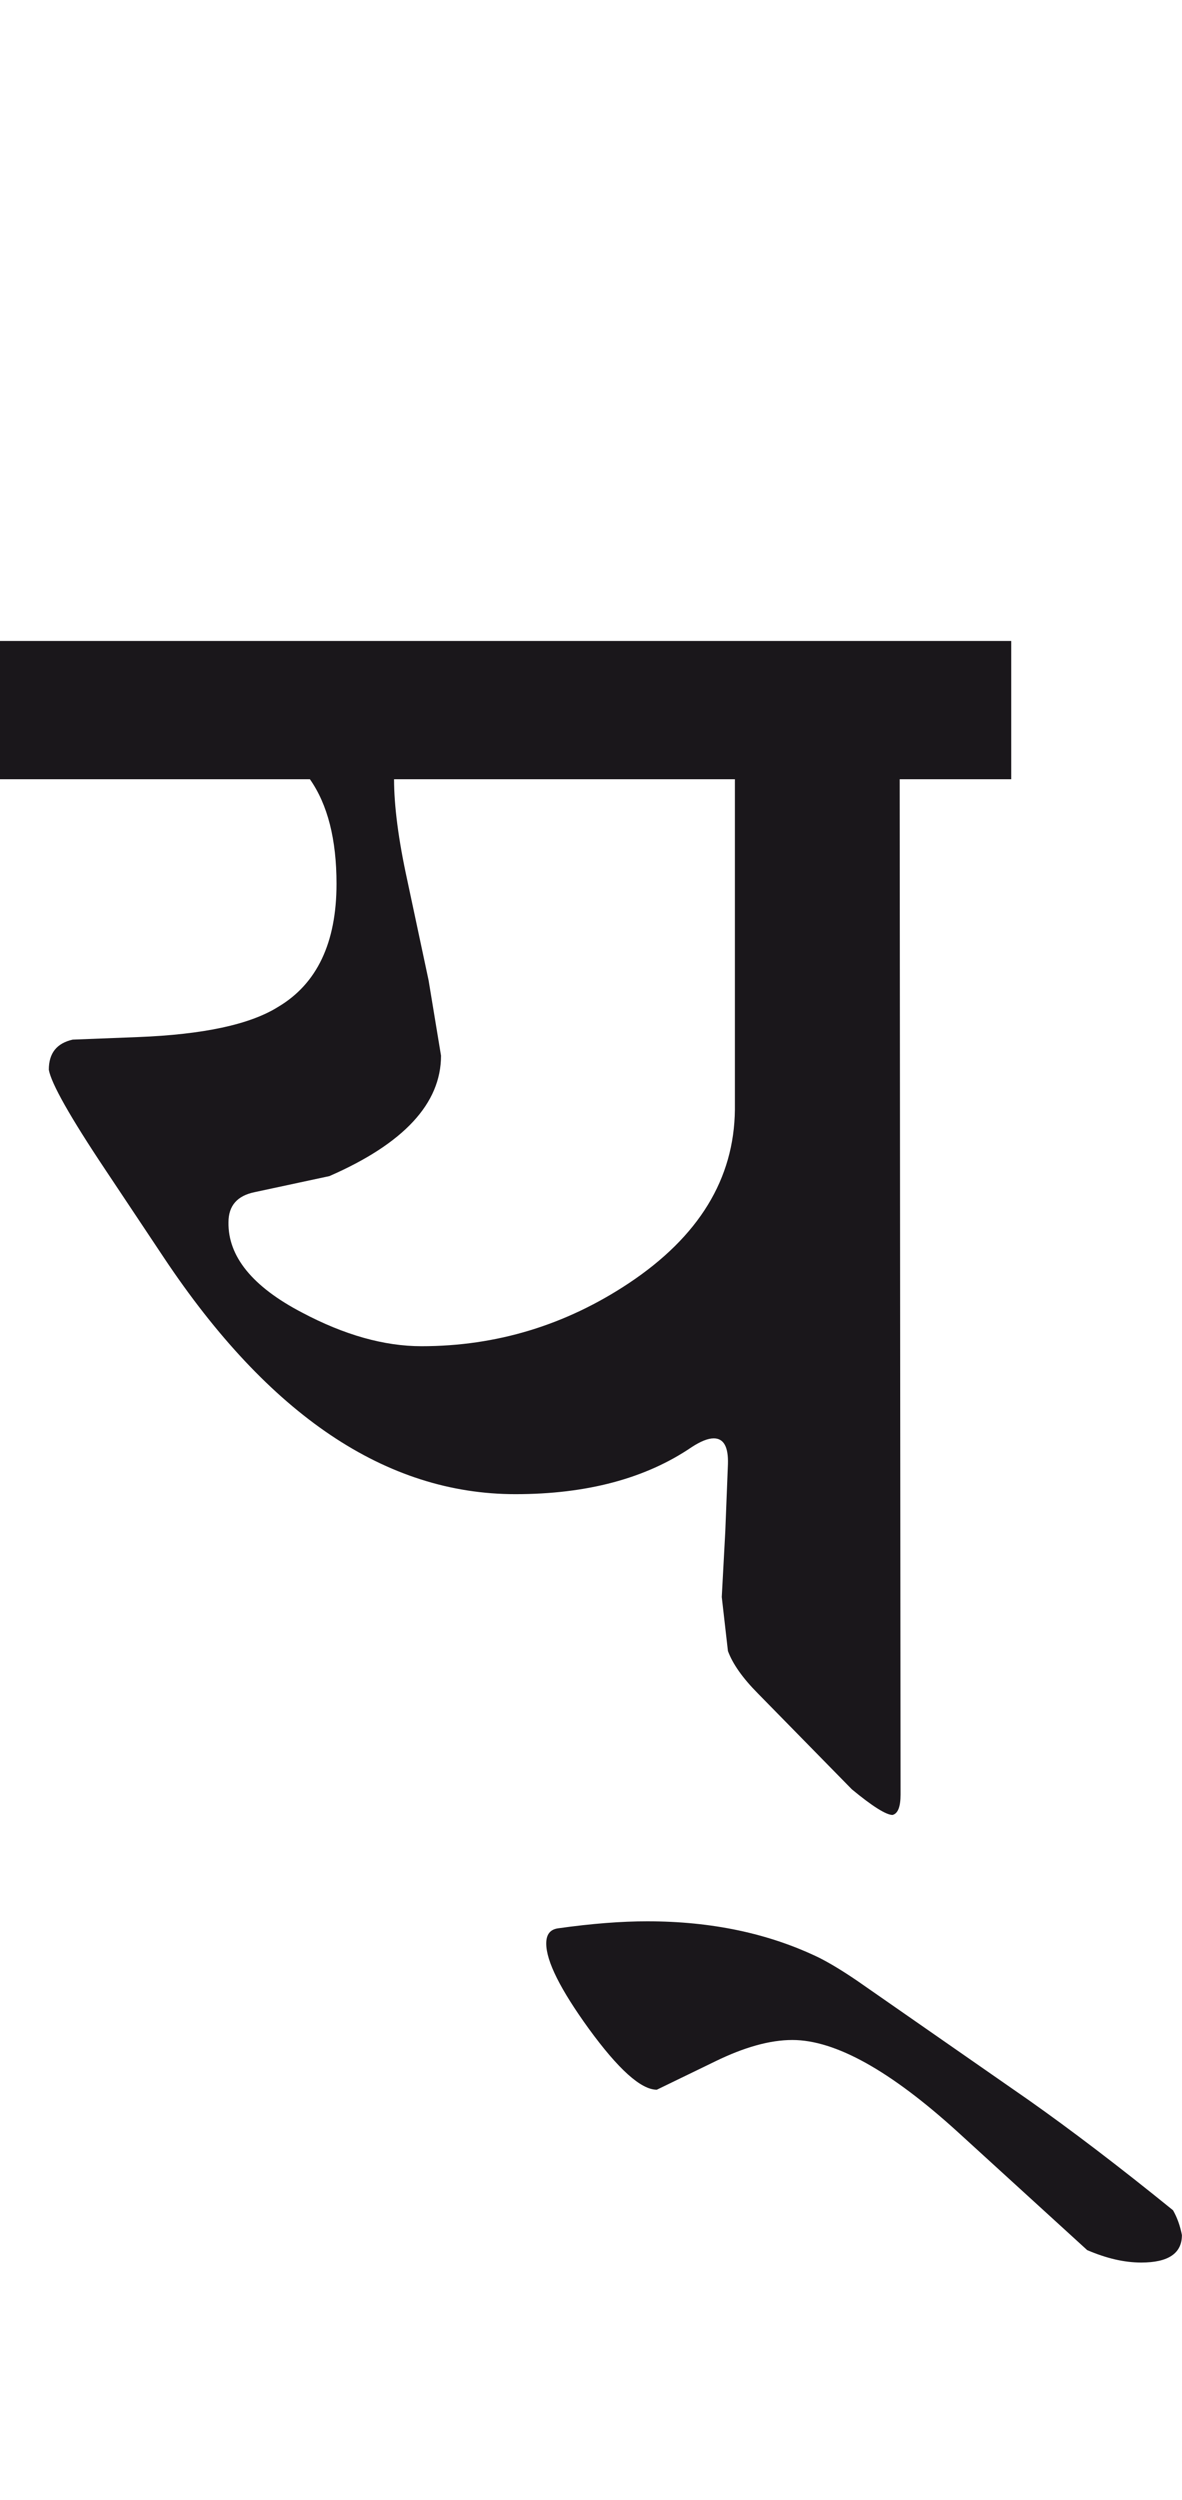 <?xml version="1.0" encoding="utf-8"?>
<!-- Generator: Adobe Illustrator 15.0.2, SVG Export Plug-In . SVG Version: 6.00 Build 0)  -->
<!DOCTYPE svg PUBLIC "-//W3C//DTD SVG 1.1//EN" "http://www.w3.org/Graphics/SVG/1.1/DTD/svg11.dtd">
<svg version="1.1" id="Ebene_1" xmlns="http://www.w3.org/2000/svg" xmlns:xlink="http://www.w3.org/1999/xlink" x="0px" y="0px"
	 width="13.414px" height="28.35px" viewBox="0 0 13.414 28.35" enable-background="new 0 0 13.414 28.35" xml:space="preserve">
<path fill="#1A171B" d="M11.676,23.818l-1.949-1.355c-0.169-0.115-0.312-0.201-0.433-0.262c-0.57-0.275-1.218-0.412-1.949-0.412
	c-0.289,0-0.625,0.025-1.015,0.08c-0.088,0.014-0.131,0.07-0.131,0.172c0,0.201,0.161,0.521,0.482,0.965
	c0.336,0.461,0.593,0.693,0.773,0.693l0.664-0.322c0.328-0.16,0.619-0.242,0.874-0.242c0.489,0,1.115,0.35,1.879,1.045l1.467,1.338
	c0.215,0.092,0.418,0.141,0.613,0.141c0.309,0,0.462-0.105,0.462-0.312c-0.021-0.107-0.055-0.201-0.101-0.281
	C12.698,24.568,12.15,24.152,11.676,23.818 M8.34,12.584c-0.008,0.784-0.408,1.44-1.206,1.97c-0.716,0.475-1.501,0.713-2.351,0.713
	c-0.423,0-0.875-0.127-1.356-0.382c-0.562-0.293-0.841-0.637-0.834-1.024c0-0.188,0.1-0.302,0.301-0.342l0.844-0.181
	c0.845-0.369,1.267-0.824,1.267-1.366l-0.141-0.854L4.622,9.982c-0.101-0.462-0.15-0.844-0.15-1.145H8.34V12.584z M11.475,7.269H0
	v1.568h3.517c0.202,0.288,0.302,0.683,0.302,1.186c0,0.669-0.222,1.135-0.663,1.396c-0.321,0.201-0.851,0.313-1.588,0.342
	l-0.743,0.029c-0.181,0.041-0.271,0.153-0.271,0.342c0.027,0.154,0.24,0.533,0.643,1.136l0.663,0.995
	c1.192,1.788,2.522,2.682,3.989,2.682c0.811,0,1.478-0.178,2-0.533c0.101-0.066,0.185-0.1,0.251-0.1
	c0.114,0,0.167,0.098,0.161,0.291l-0.03,0.764l-0.04,0.744l0.07,0.613c0.054,0.146,0.167,0.307,0.341,0.482l1.065,1.086
	c0.233,0.193,0.39,0.291,0.462,0.291c0.061-0.016,0.091-0.092,0.091-0.232l-0.01-11.514h1.266V7.269z"/>
<rect y="7.269" fill="none" width="13.414" height="18.389"/>
</svg>

